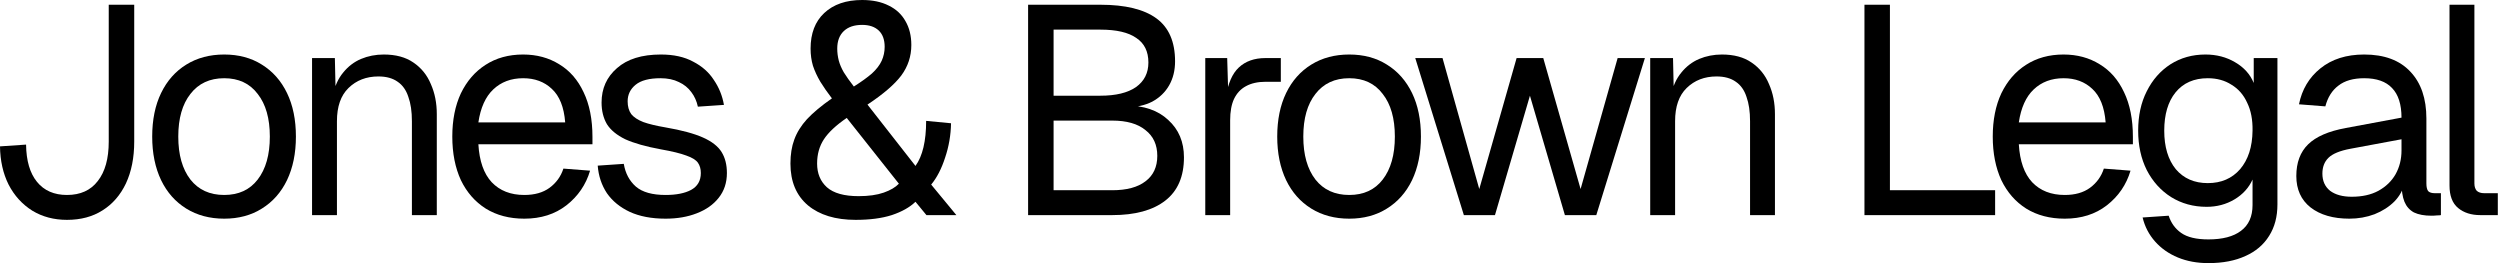 <?xml version="1.0" encoding="utf-8"?>
<svg xmlns="http://www.w3.org/2000/svg" fill="none" height="100%" overflow="visible" preserveAspectRatio="none" style="display: block;" viewBox="0 0 228 24" width="100%">
<g id="Vector">
<path d="M226.206 19.618C225.377 19.618 224.701 19.402 224.179 18.97C223.657 18.538 223.395 17.853 223.395 16.916V0.432H225.665V16.727C225.665 17.015 225.737 17.24 225.881 17.402C226.044 17.547 226.269 17.619 226.557 17.619H227.8V19.618H226.206Z" fill="black"/>
<path d="M214.261 19.943C212.784 19.943 211.604 19.6 210.721 18.916C209.857 18.231 209.424 17.276 209.424 16.051C209.424 14.826 209.785 13.863 210.505 13.16C211.226 12.457 212.37 11.962 213.937 11.674L219.017 10.728C219.017 9.521 218.729 8.62 218.153 8.026C217.594 7.431 216.747 7.134 215.612 7.134C214.622 7.134 213.838 7.359 213.261 7.81C212.685 8.242 212.289 8.872 212.072 9.701L209.667 9.512C209.938 8.161 210.586 7.071 211.613 6.242C212.658 5.396 213.991 4.972 215.612 4.972C217.45 4.972 218.855 5.495 219.828 6.539C220.801 7.566 221.287 8.99 221.287 10.809V16.727C221.287 17.051 221.341 17.285 221.449 17.43C221.575 17.556 221.774 17.619 222.044 17.619H222.611V19.618C222.539 19.636 222.422 19.645 222.26 19.645C222.098 19.663 221.927 19.672 221.747 19.672C221.098 19.672 220.567 19.573 220.152 19.375C219.756 19.159 219.468 18.835 219.287 18.402C219.107 17.952 219.017 17.366 219.017 16.646L219.287 16.7C219.161 17.312 218.855 17.871 218.369 18.375C217.882 18.862 217.279 19.249 216.558 19.537C215.838 19.808 215.072 19.943 214.261 19.943ZM214.477 17.943C215.432 17.943 216.243 17.763 216.909 17.402C217.594 17.024 218.117 16.52 218.477 15.889C218.837 15.241 219.017 14.52 219.017 13.727V12.701L214.369 13.565C213.397 13.745 212.721 14.025 212.343 14.403C211.982 14.763 211.802 15.241 211.802 15.835C211.802 16.502 212.036 17.024 212.505 17.402C212.991 17.763 213.649 17.943 214.477 17.943Z" fill="black"/>
<path d="M201.405 23.996C200.378 23.996 199.451 23.825 198.622 23.483C197.793 23.14 197.1 22.654 196.541 22.023C195.983 21.393 195.604 20.663 195.406 19.835L197.784 19.672C198 20.339 198.379 20.861 198.919 21.24C199.478 21.636 200.306 21.834 201.405 21.834C202.702 21.834 203.693 21.573 204.378 21.051C205.08 20.528 205.432 19.744 205.432 18.7V16.376C205.089 17.132 204.54 17.736 203.783 18.186C203.027 18.637 202.18 18.862 201.243 18.862C200.036 18.862 198.955 18.564 198 17.97C197.064 17.375 196.325 16.556 195.785 15.511C195.262 14.466 195.001 13.268 195.001 11.917C195.001 10.548 195.262 9.35 195.785 8.323C196.307 7.278 197.028 6.458 197.946 5.864C198.883 5.269 199.946 4.972 201.135 4.972C202.144 4.972 203.045 5.206 203.837 5.675C204.648 6.143 205.215 6.774 205.54 7.566V5.296H207.702V18.646C207.702 19.762 207.449 20.717 206.945 21.51C206.44 22.321 205.72 22.933 204.783 23.348C203.846 23.78 202.72 23.996 201.405 23.996ZM201.351 16.7C202.576 16.7 203.558 16.277 204.297 15.43C205.035 14.565 205.414 13.394 205.432 11.917C205.45 10.926 205.288 10.079 204.945 9.377C204.621 8.656 204.144 8.107 203.513 7.728C202.901 7.332 202.18 7.134 201.351 7.134C200.09 7.134 199.108 7.566 198.406 8.431C197.721 9.278 197.379 10.44 197.379 11.917C197.379 13.394 197.73 14.565 198.433 15.43C199.153 16.277 200.126 16.7 201.351 16.7Z" fill="black"/>
<path d="M188.305 19.943C186.954 19.943 185.783 19.636 184.792 19.024C183.819 18.411 183.063 17.547 182.522 16.43C182 15.295 181.739 13.971 181.739 12.457C181.739 10.944 182 9.629 182.522 8.512C183.063 7.395 183.81 6.53 184.765 5.918C185.738 5.287 186.882 4.972 188.197 4.972C189.44 4.972 190.539 5.269 191.494 5.864C192.449 6.44 193.187 7.287 193.71 8.404C194.25 9.521 194.52 10.881 194.52 12.484V13.16H184.117C184.207 14.691 184.612 15.844 185.333 16.619C186.071 17.393 187.062 17.781 188.305 17.781C189.242 17.781 190.008 17.565 190.602 17.132C191.215 16.682 191.638 16.096 191.872 15.376L194.304 15.565C193.926 16.844 193.205 17.898 192.142 18.727C191.098 19.537 189.818 19.943 188.305 19.943ZM184.117 11.16H192.034C191.926 9.773 191.521 8.755 190.818 8.107C190.134 7.458 189.26 7.134 188.197 7.134C187.098 7.134 186.188 7.476 185.468 8.161C184.765 8.827 184.315 9.827 184.117 11.16Z" fill="black"/>
<path d="M170.038 19.618V0.432H172.361V18.538L171.2 17.349H181.955V19.618H170.038Z" fill="black"/>
<path d="M150.499 19.618V5.296H152.579L152.661 8.944L152.39 8.701C152.57 7.855 152.886 7.161 153.336 6.621C153.786 6.062 154.327 5.648 154.957 5.378C155.606 5.107 156.3 4.972 157.038 4.972C158.137 4.972 159.038 5.215 159.74 5.702C160.461 6.188 160.993 6.846 161.335 7.674C161.695 8.485 161.875 9.395 161.875 10.404V19.618H159.605V11.052C159.605 10.169 159.497 9.431 159.281 8.836C159.083 8.224 158.759 7.764 158.308 7.458C157.858 7.134 157.272 6.972 156.552 6.972C155.453 6.972 154.543 7.323 153.823 8.026C153.12 8.71 152.769 9.719 152.769 11.052V19.618H150.499Z" fill="black"/>
<path d="M133.504 19.618L129.072 5.296H131.558L134.909 17.24L138.314 5.296H140.746L144.15 17.24L147.528 5.296H150.014L145.583 19.618H142.718L139.53 8.728L136.341 19.618H133.504Z" fill="black"/>
<path d="M123.05 19.943C121.735 19.943 120.582 19.636 119.591 19.024C118.6 18.411 117.835 17.547 117.294 16.43C116.754 15.295 116.483 13.971 116.483 12.457C116.483 10.926 116.754 9.602 117.294 8.485C117.835 7.368 118.6 6.503 119.591 5.891C120.582 5.278 121.735 4.972 123.05 4.972C124.365 4.972 125.509 5.278 126.482 5.891C127.473 6.503 128.238 7.368 128.779 8.485C129.319 9.602 129.589 10.926 129.589 12.457C129.589 13.971 129.319 15.295 128.779 16.43C128.238 17.547 127.473 18.411 126.482 19.024C125.509 19.636 124.365 19.943 123.05 19.943ZM123.05 17.781C124.365 17.781 125.383 17.312 126.103 16.376C126.842 15.421 127.211 14.115 127.211 12.457C127.211 10.8 126.842 9.503 126.103 8.566C125.383 7.611 124.365 7.134 123.05 7.134C121.735 7.134 120.708 7.611 119.969 8.566C119.231 9.503 118.861 10.8 118.861 12.457C118.861 14.115 119.231 15.421 119.969 16.376C120.708 17.312 121.735 17.781 123.05 17.781Z" fill="black"/>
<path d="M109.921 19.618V5.296H111.92L112.028 8.917L111.812 8.836C111.992 7.611 112.38 6.72 112.974 6.161C113.587 5.585 114.397 5.296 115.406 5.296H116.811V7.458H115.433C114.713 7.458 114.109 7.593 113.623 7.864C113.154 8.116 112.794 8.503 112.542 9.026C112.308 9.53 112.19 10.178 112.19 10.971V19.618H109.921Z" fill="black"/>
<path d="M93.763 19.618V0.432H100.357C102.627 0.432 104.329 0.847 105.464 1.675C106.599 2.504 107.166 3.81 107.166 5.594C107.166 6.422 106.986 7.152 106.626 7.783C106.266 8.413 105.752 8.908 105.086 9.269C104.419 9.611 103.626 9.782 102.708 9.782L102.681 9.62C104.32 9.62 105.608 10.061 106.545 10.944C107.5 11.809 107.977 12.944 107.977 14.349C107.977 16.096 107.41 17.412 106.275 18.294C105.14 19.177 103.527 19.618 101.438 19.618H93.763ZM96.087 17.349H101.438C102.753 17.349 103.761 17.078 104.464 16.538C105.185 15.997 105.545 15.223 105.545 14.214C105.545 13.205 105.185 12.421 104.464 11.863C103.761 11.286 102.753 10.998 101.438 10.998H96.087V17.349ZM96.087 8.728H100.357C101.762 8.728 102.843 8.467 103.599 7.945C104.356 7.404 104.734 6.657 104.734 5.702C104.734 4.693 104.365 3.945 103.626 3.459C102.906 2.954 101.816 2.702 100.357 2.702H96.087V8.728Z" fill="black"/>
<path d="M78.033 20.051C76.195 20.051 74.745 19.609 73.682 18.727C72.619 17.826 72.088 16.556 72.088 14.916C72.088 14.088 72.205 13.358 72.439 12.728C72.673 12.079 73.061 11.458 73.601 10.863C74.159 10.269 74.916 9.638 75.871 8.972C75.457 8.431 75.105 7.927 74.817 7.458C74.529 6.972 74.304 6.485 74.141 5.999C73.997 5.513 73.925 4.99 73.925 4.432C73.925 3.045 74.34 1.964 75.168 1.189C76.015 0.396 77.168 0 78.627 0C79.582 0 80.393 0.171 81.059 0.513C81.726 0.838 82.23 1.306 82.573 1.919C82.933 2.531 83.113 3.261 83.113 4.107C83.113 5.134 82.807 6.062 82.194 6.891C81.582 7.701 80.555 8.584 79.114 9.539L83.491 15.133C84.14 14.232 84.464 12.863 84.464 11.025L86.734 11.241C86.716 12.322 86.536 13.367 86.194 14.376C85.869 15.385 85.446 16.204 84.924 16.835L87.221 19.618H84.491L83.491 18.402C82.969 18.907 82.248 19.312 81.329 19.618C80.429 19.907 79.33 20.051 78.033 20.051ZM78.303 17.889C79.222 17.889 79.987 17.781 80.6 17.565C81.212 17.349 81.672 17.078 81.978 16.754L77.222 10.755C76.249 11.421 75.556 12.07 75.141 12.701C74.727 13.331 74.52 14.07 74.52 14.916C74.52 15.817 74.817 16.538 75.412 17.078C76.024 17.619 76.988 17.889 78.303 17.889ZM77.871 7.891C78.555 7.458 79.105 7.062 79.519 6.702C79.933 6.323 80.231 5.936 80.411 5.54C80.591 5.143 80.681 4.72 80.681 4.27C80.681 3.621 80.501 3.126 80.141 2.783C79.78 2.441 79.276 2.27 78.627 2.27C77.907 2.27 77.348 2.459 76.952 2.837C76.555 3.216 76.357 3.747 76.357 4.432C76.357 4.792 76.402 5.152 76.493 5.513C76.583 5.855 76.736 6.215 76.952 6.594C77.186 6.972 77.492 7.404 77.871 7.891Z" fill="black"/>
<path d="M60.7 19.943C59.421 19.943 58.331 19.735 57.43 19.321C56.548 18.907 55.854 18.339 55.35 17.619C54.863 16.88 54.584 16.042 54.512 15.106L56.89 14.944C57.034 15.808 57.403 16.502 57.998 17.024C58.592 17.529 59.493 17.781 60.7 17.781C61.673 17.781 62.448 17.628 63.024 17.322C63.619 16.997 63.916 16.484 63.916 15.781C63.916 15.403 63.826 15.088 63.646 14.835C63.465 14.583 63.114 14.367 62.592 14.187C62.069 13.989 61.295 13.8 60.268 13.619C58.899 13.367 57.818 13.061 57.025 12.701C56.25 12.322 55.692 11.863 55.35 11.322C55.025 10.764 54.863 10.106 54.863 9.35C54.863 8.071 55.332 7.026 56.268 6.215C57.205 5.386 58.538 4.972 60.268 4.972C61.439 4.972 62.421 5.188 63.213 5.621C64.024 6.035 64.654 6.594 65.105 7.296C65.573 7.981 65.879 8.737 66.024 9.566L63.646 9.728C63.538 9.224 63.339 8.782 63.051 8.404C62.763 8.008 62.385 7.701 61.916 7.485C61.448 7.251 60.889 7.134 60.241 7.134C59.214 7.134 58.457 7.332 57.971 7.728C57.484 8.125 57.241 8.629 57.241 9.242C57.241 9.71 57.349 10.097 57.566 10.404C57.8 10.692 58.169 10.935 58.673 11.133C59.178 11.313 59.853 11.476 60.7 11.62C62.159 11.872 63.294 12.178 64.105 12.539C64.916 12.899 65.483 13.34 65.807 13.863C66.132 14.385 66.294 15.025 66.294 15.781C66.294 16.664 66.042 17.421 65.537 18.051C65.051 18.664 64.384 19.132 63.538 19.456C62.709 19.78 61.763 19.943 60.7 19.943Z" fill="black"/>
<path d="M47.816 19.943C46.465 19.943 45.294 19.636 44.303 19.024C43.331 18.411 42.574 17.547 42.033 16.43C41.511 15.295 41.25 13.971 41.25 12.457C41.25 10.944 41.511 9.629 42.033 8.512C42.574 7.395 43.322 6.53 44.276 5.918C45.249 5.287 46.393 4.972 47.708 4.972C48.951 4.972 50.05 5.269 51.005 5.864C51.96 6.44 52.698 7.287 53.221 8.404C53.761 9.521 54.032 10.881 54.032 12.484V13.16H43.628C43.718 14.691 44.123 15.844 44.844 16.619C45.582 17.393 46.573 17.781 47.816 17.781C48.753 17.781 49.519 17.565 50.113 17.132C50.726 16.682 51.149 16.096 51.383 15.376L53.815 15.565C53.437 16.844 52.716 17.898 51.654 18.727C50.609 19.537 49.33 19.943 47.816 19.943ZM43.628 11.16H51.545C51.437 9.773 51.032 8.755 50.329 8.107C49.645 7.458 48.771 7.134 47.708 7.134C46.609 7.134 45.7 7.476 44.979 8.161C44.276 8.827 43.826 9.827 43.628 11.16Z" fill="black"/>
<path d="M28.459 19.618V5.296H30.54L30.621 8.944L30.351 8.701C30.531 7.855 30.846 7.161 31.296 6.621C31.747 6.062 32.287 5.648 32.918 5.378C33.566 5.107 34.26 4.972 34.998 4.972C36.097 4.972 36.998 5.215 37.701 5.702C38.421 6.188 38.953 6.846 39.295 7.674C39.655 8.485 39.836 9.395 39.836 10.404V19.618H37.566V11.052C37.566 10.169 37.458 9.431 37.241 8.836C37.043 8.224 36.719 7.764 36.269 7.458C35.818 7.134 35.233 6.972 34.512 6.972C33.413 6.972 32.503 7.323 31.783 8.026C31.08 8.71 30.729 9.719 30.729 11.052V19.618H28.459Z" fill="black"/>
<path d="M20.447 19.943C19.132 19.943 17.979 19.636 16.989 19.024C15.998 18.411 15.232 17.547 14.692 16.43C14.151 15.295 13.881 13.971 13.881 12.457C13.881 10.926 14.151 9.602 14.692 8.485C15.232 7.368 15.998 6.503 16.989 5.891C17.979 5.278 19.132 4.972 20.447 4.972C21.762 4.972 22.907 5.278 23.879 5.891C24.87 6.503 25.636 7.368 26.176 8.485C26.717 9.602 26.987 10.926 26.987 12.457C26.987 13.971 26.717 15.295 26.176 16.43C25.636 17.547 24.87 18.411 23.879 19.024C22.907 19.636 21.762 19.943 20.447 19.943ZM20.447 17.781C21.762 17.781 22.78 17.312 23.501 16.376C24.24 15.421 24.609 14.115 24.609 12.457C24.609 10.8 24.24 9.503 23.501 8.566C22.78 7.611 21.762 7.134 20.447 7.134C19.132 7.134 18.105 7.611 17.367 8.566C16.628 9.503 16.259 10.8 16.259 12.457C16.259 14.115 16.628 15.421 17.367 16.376C18.105 17.312 19.132 17.781 20.447 17.781Z" fill="black"/>
<path d="M6.107 20.051C4.918 20.051 3.864 19.771 2.945 19.213C2.027 18.637 1.306 17.844 0.784 16.835C0.279 15.826 0.018 14.664 0 13.349L2.378 13.187C2.396 14.664 2.729 15.799 3.378 16.592C4.026 17.384 4.936 17.781 6.107 17.781C7.332 17.781 8.269 17.358 8.917 16.511C9.584 15.664 9.917 14.466 9.917 12.917V0.432H12.241V12.917C12.241 14.376 11.989 15.646 11.485 16.727C10.98 17.79 10.269 18.61 9.35 19.186C8.449 19.762 7.368 20.051 6.107 20.051Z" fill="black"/>
</g>
</svg>